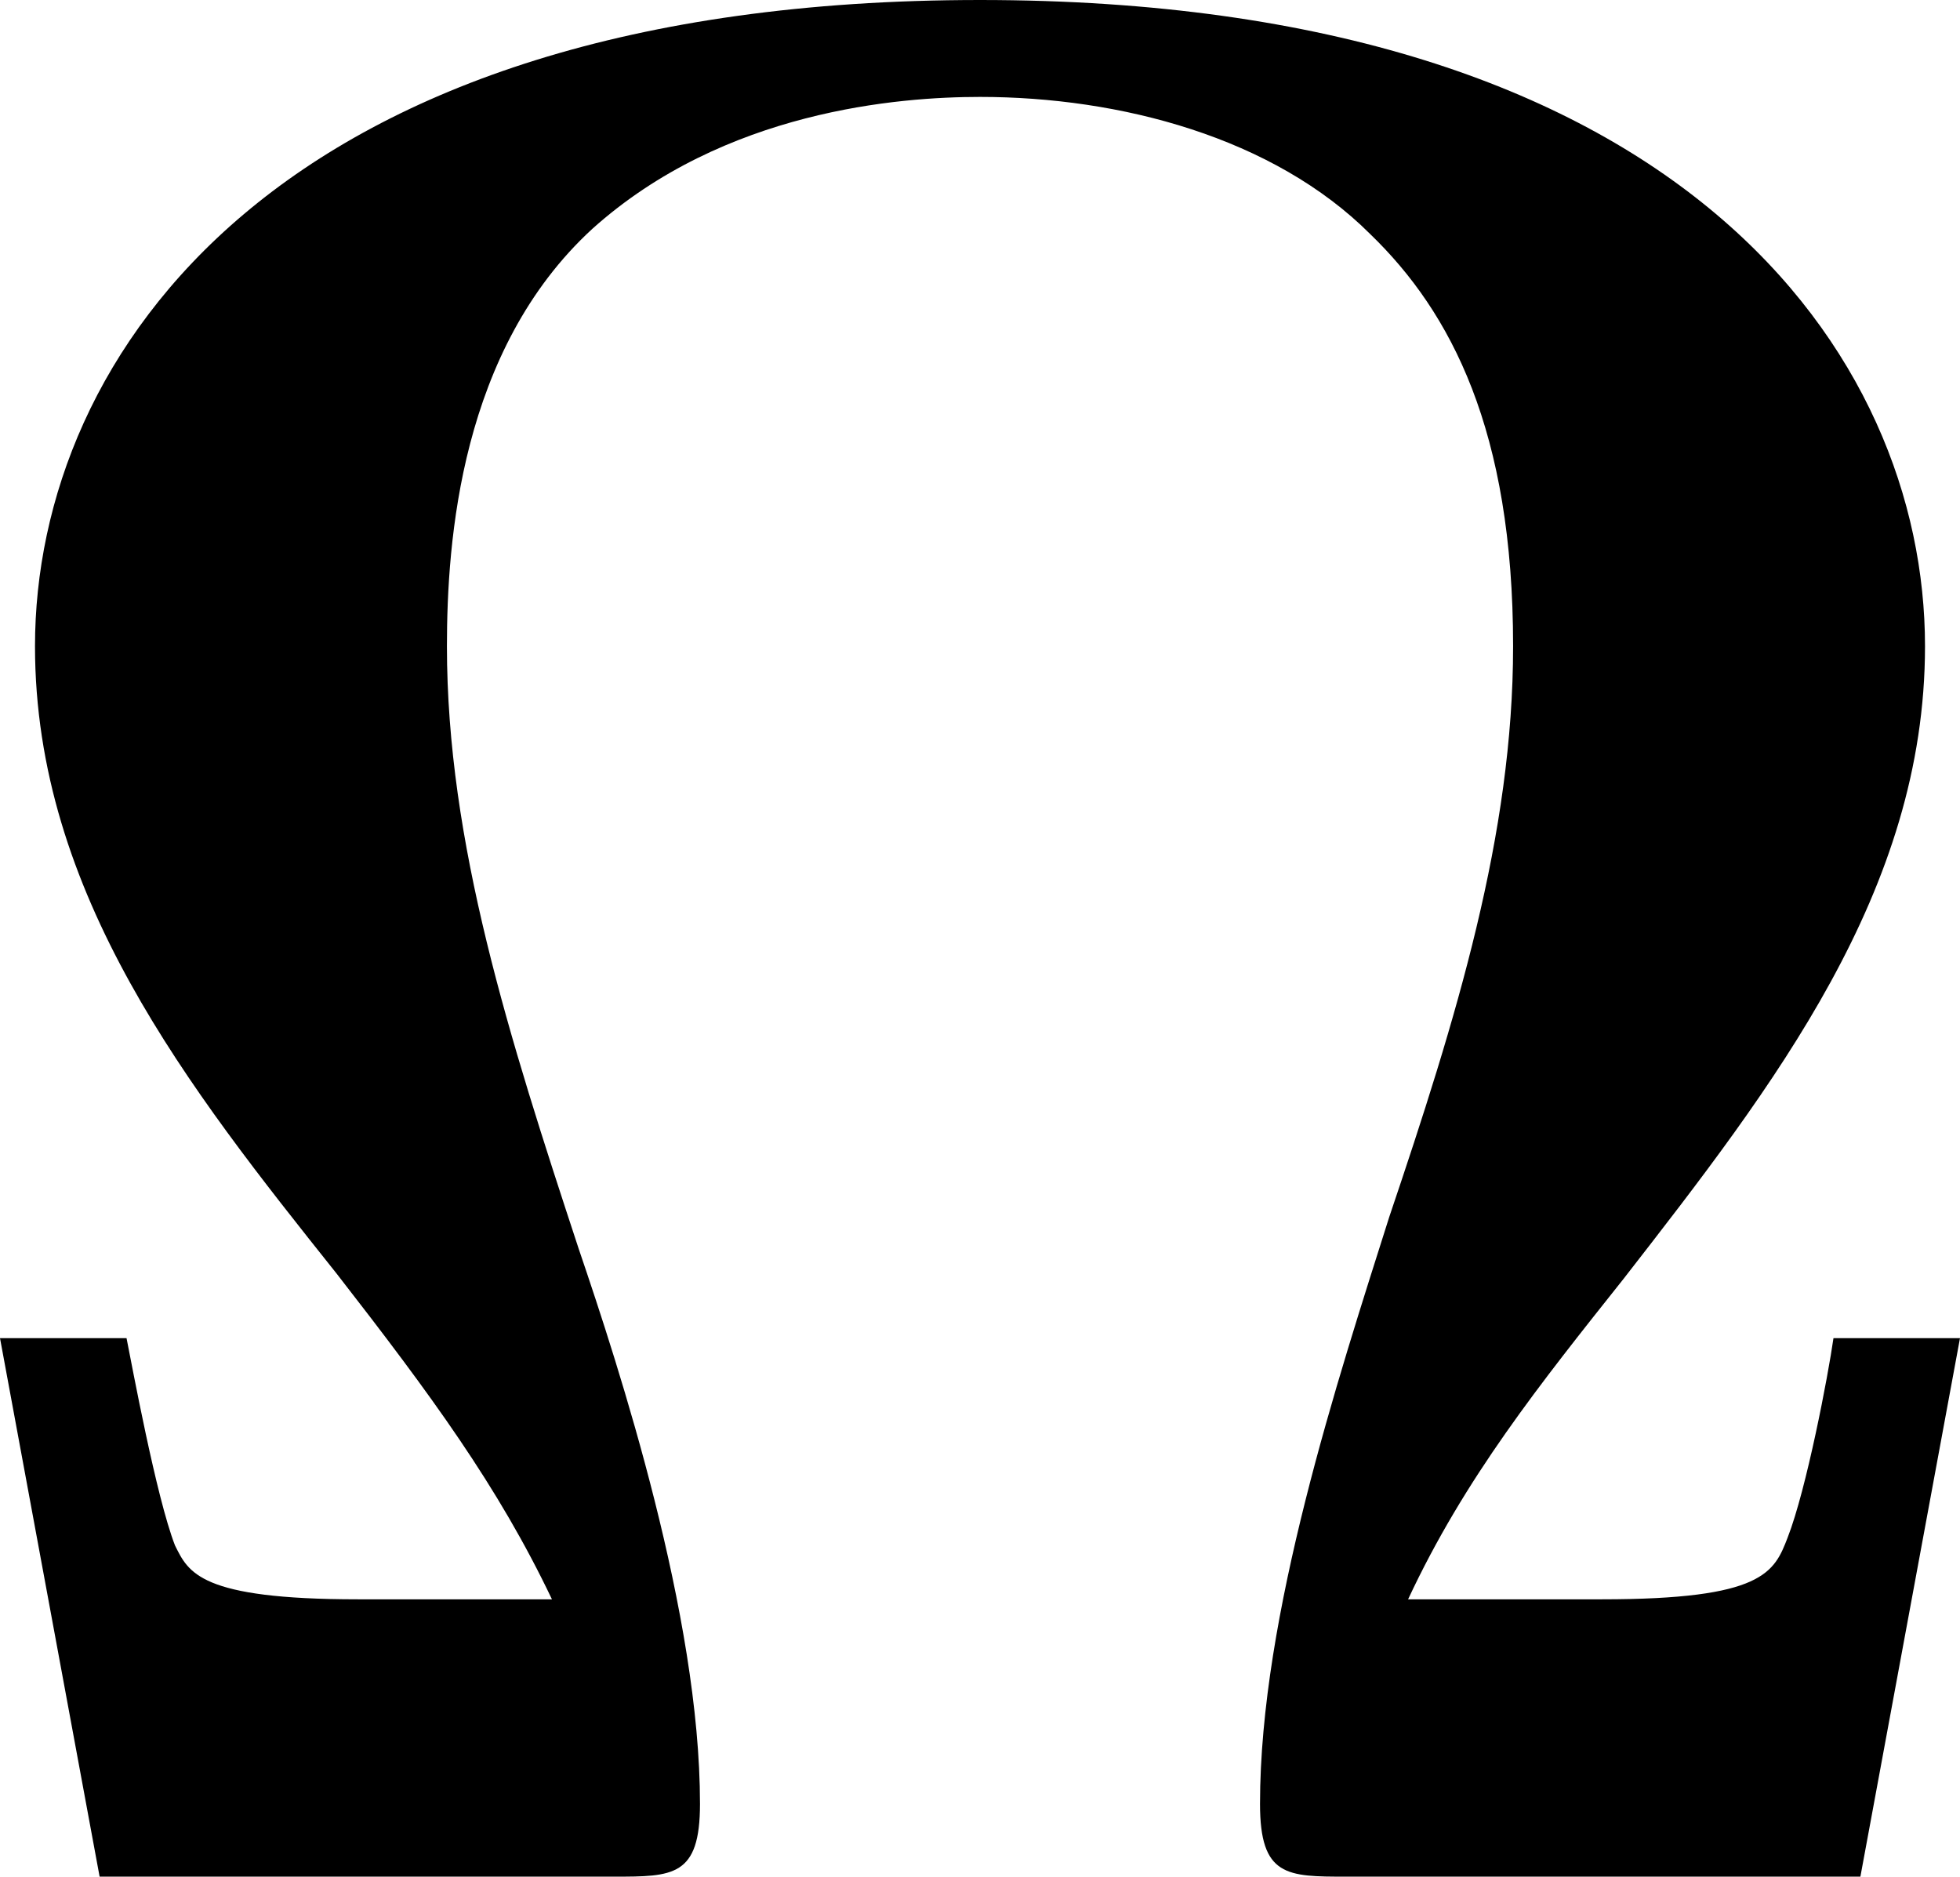 <?xml version="1.0" encoding="UTF-8" standalone="no"?>
<svg
   width="1031.812pt"
   height="987.875pt"
   viewBox="0 0 1031.812 987.875"
   version="1.1"
   id="svg2"
   xmlns:xlink="http://www.w3.org/1999/xlink"
   xmlns="http://www.w3.org/2000/svg"
   xmlns:svg="http://www.w3.org/2000/svg">
  <defs
     id="defs1">
    <g
       id="g1">
      <g
         id="glyph-0-0">
        <path
           d="m 1104.094,-283.469 h -66.609 c -2.828,19.844 -14.172,79.375 -24.094,104.891 -7.094,18.422 -12.75,32.594 -97.797,32.594 H 813.547 C 843.312,-209.766 883,-259.375 926.938,-314.641 c 79.359,-102.047 158.734,-204.094 158.734,-333.078 0,-153.078 -127.563,-340.156 -497.484,-340.156 -369.922,0 -497.484,187.078 -497.484,340.156 0,130.391 80.797,232.438 158.75,330.234 49.609,63.781 85.031,111.969 113.391,171.5 h -102.062 c -83.609,0 -89.281,-14.172 -96.375,-28.344 -9.922,-25.516 -22.672,-94.969 -25.516,-109.141 H 72.281 L 124.719,0 H 395.438 c 31.172,0 45.344,0 45.344,-38.266 0,-99.219 -42.516,-229.609 -63.766,-291.969 C 340.156,-442.203 307.562,-544.25 307.562,-647.719 c 0,-55.281 7.078,-155.906 76.531,-219.688 69.453,-62.359 161.578,-69.453 204.094,-69.453 73.703,0 154.5,21.266 205.516,72.297 42.516,41.094 75.125,103.453 75.125,216.844 0,99.219 -29.766,195.594 -65.203,300.469 -26.922,85.047 -68.031,209.766 -68.031,308.984 C 735.594,0 749.766,0 780.953,0 h 270.703 z m 0,0"
           id="path1" />
      </g>
    </g>
  </defs>
  <g
     fill="#000000"
     fill-opacity="1"
     id="g2"
     transform="translate(-550.341,-462.626)">
    <use
       xlink:href="#glyph-0-0"
       x="478.06"
       y="1450.501"
       id="use1" />
  </g>
</svg>
